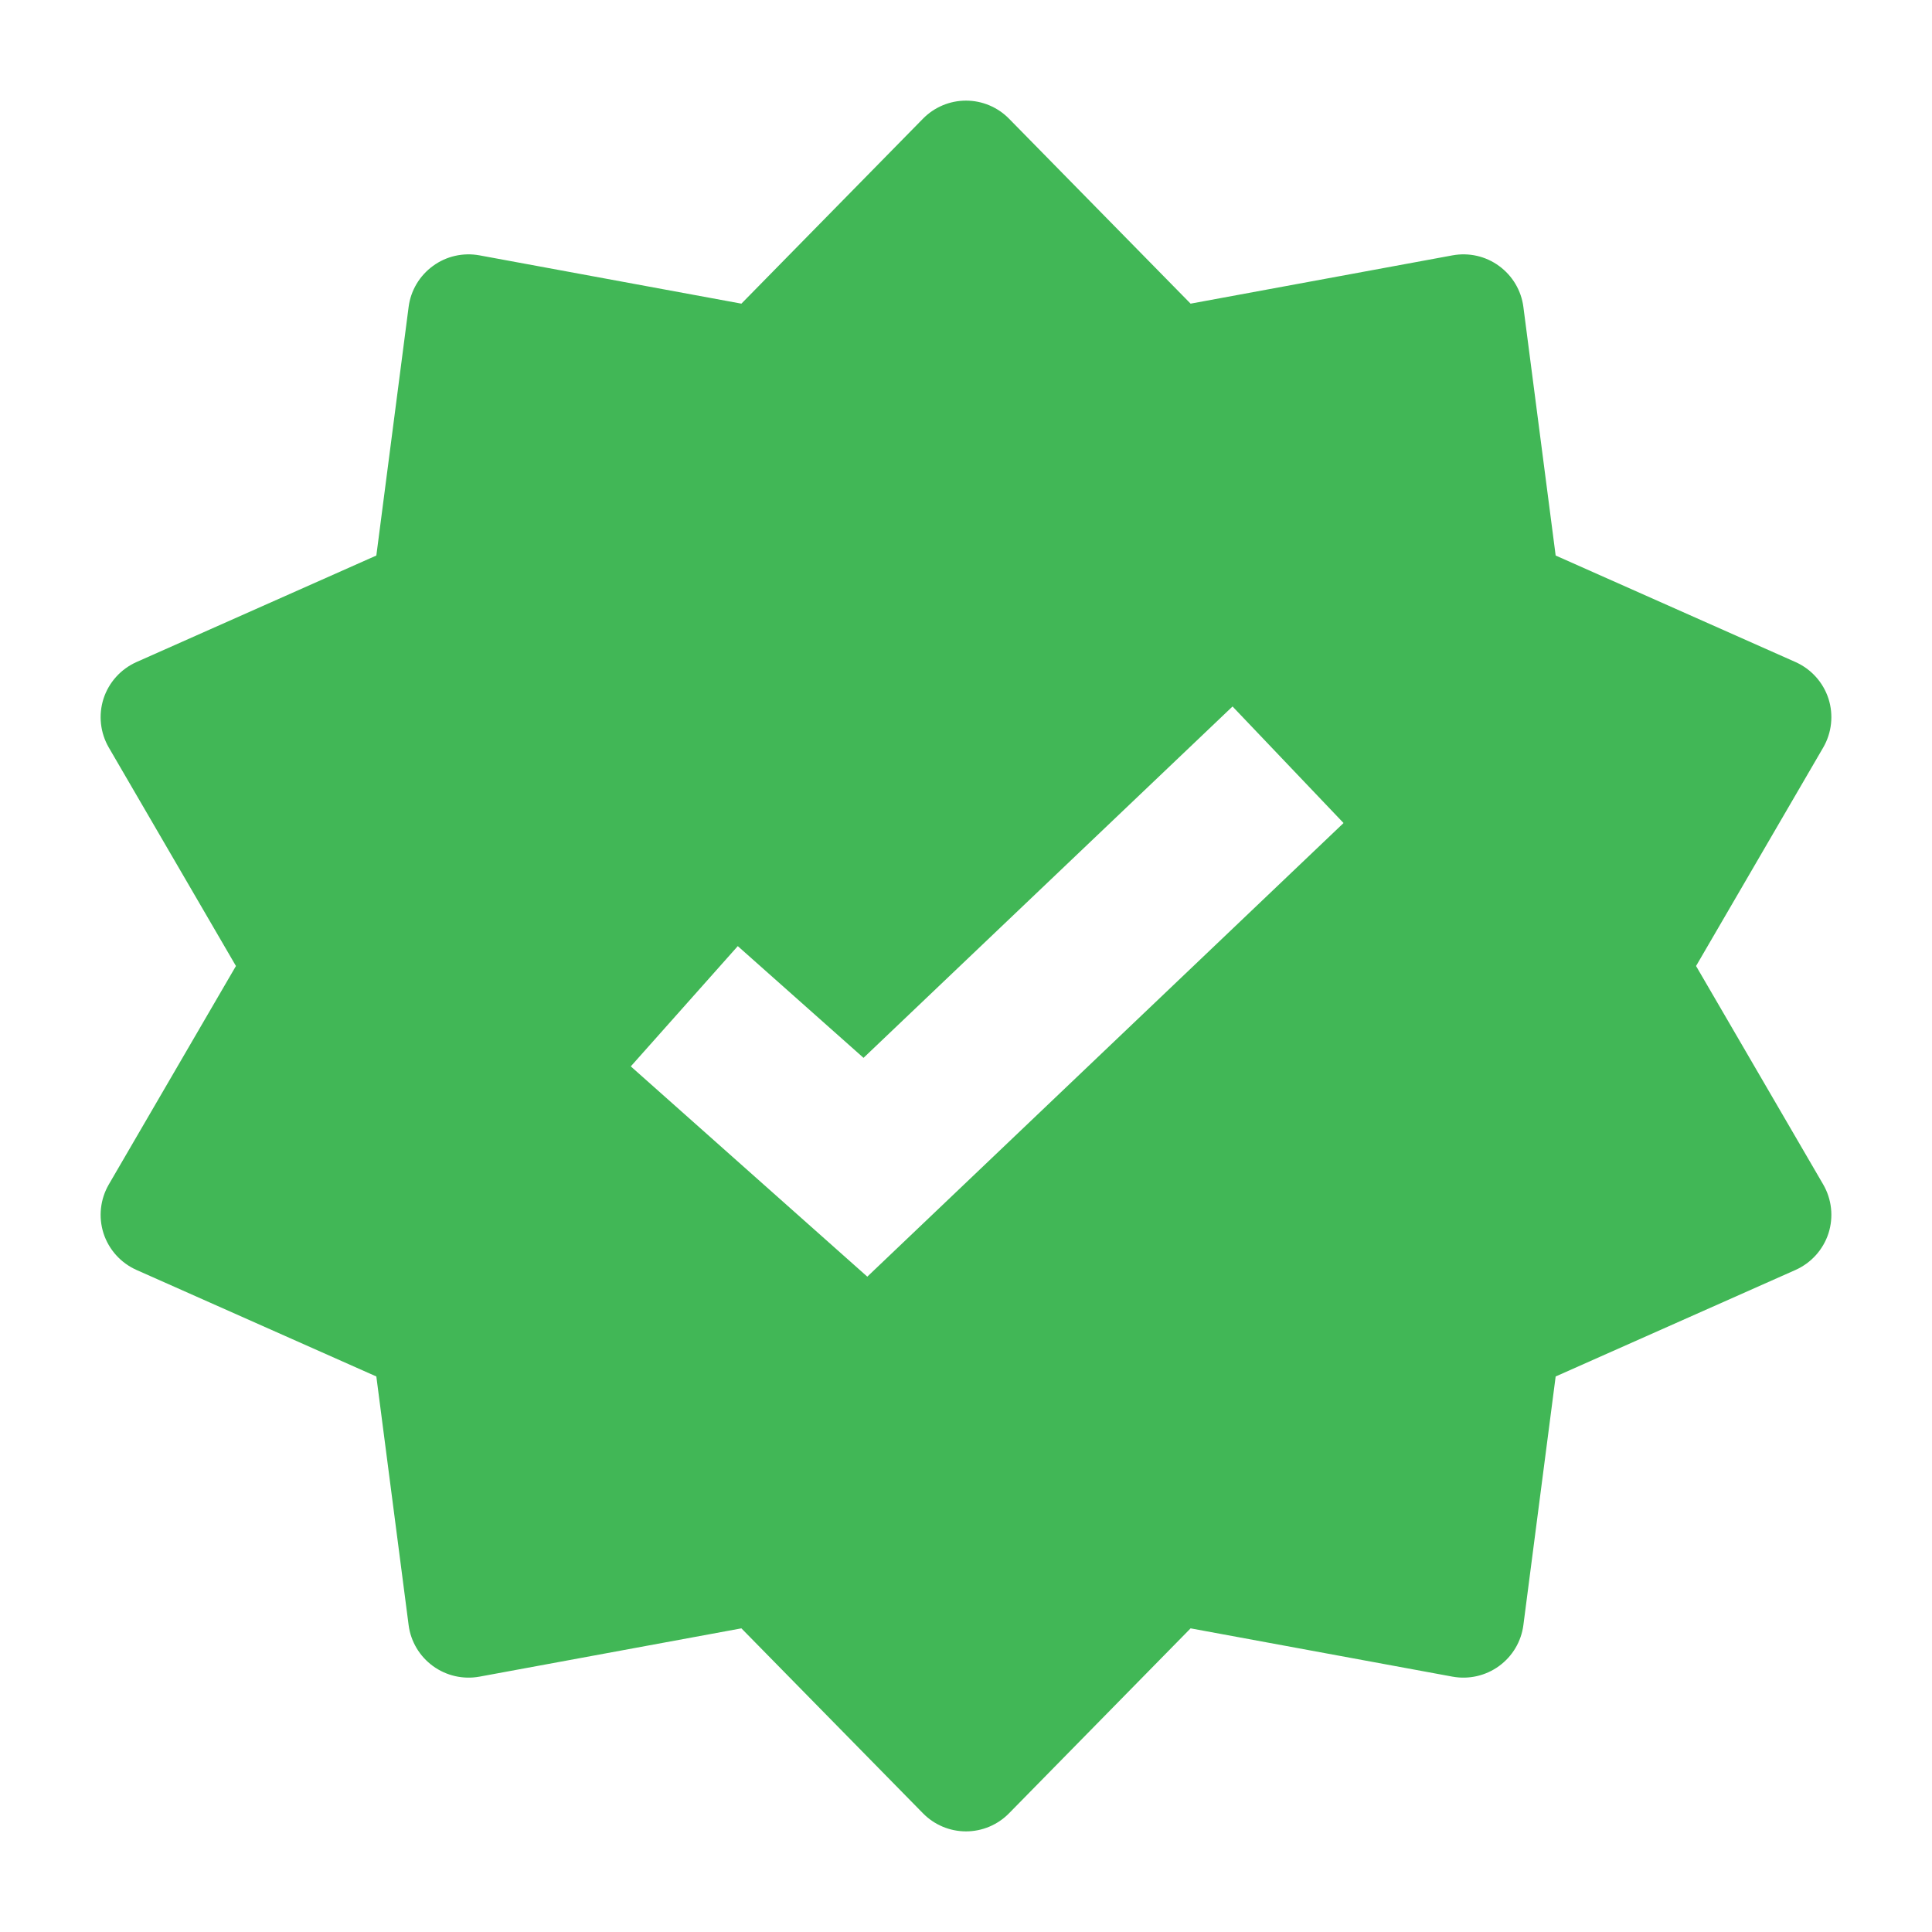 <svg width="24" height="24" viewBox="0 0 24 24" fill="none" xmlns="http://www.w3.org/2000/svg">
<path fill-rule="evenodd" clip-rule="evenodd" d="M12.535 1.475C12.394 1.331 12.201 1.25 12 1.25C11.799 1.25 11.606 1.331 11.465 1.475L9.21 3.772L5.956 3.172C5.753 3.135 5.544 3.182 5.378 3.304C5.212 3.425 5.102 3.609 5.076 3.813L4.675 6.901L1.696 8.224C1.501 8.311 1.352 8.476 1.286 8.679C1.221 8.882 1.245 9.103 1.352 9.287L2.931 12L1.352 14.713C1.245 14.897 1.221 15.118 1.286 15.321C1.352 15.524 1.501 15.689 1.696 15.776L4.675 17.099L5.076 20.187C5.102 20.391 5.212 20.575 5.378 20.696C5.544 20.817 5.753 20.865 5.956 20.828L9.21 20.228L11.465 22.525C11.606 22.669 11.799 22.75 12 22.75C12.201 22.75 12.394 22.669 12.535 22.525L14.79 20.228L18.044 20.828C18.247 20.865 18.456 20.817 18.622 20.696C18.788 20.575 18.898 20.391 18.924 20.187L19.325 17.099L22.304 15.776C22.499 15.689 22.648 15.524 22.714 15.321C22.779 15.118 22.755 14.897 22.648 14.713L21.069 12L22.648 9.287C22.755 9.103 22.779 8.882 22.714 8.679C22.648 8.476 22.499 8.311 22.304 8.224L19.325 6.901L18.924 3.813C18.898 3.609 18.788 3.425 18.622 3.304C18.456 3.182 18.247 3.135 18.044 3.172L14.79 3.772L12.535 1.475ZM10.774 15.859L16.69 10.224L15.311 8.776L10.727 13.141L9.165 11.753L7.836 13.247L10.774 15.859Z" fill="#41B756"/>
</svg>
